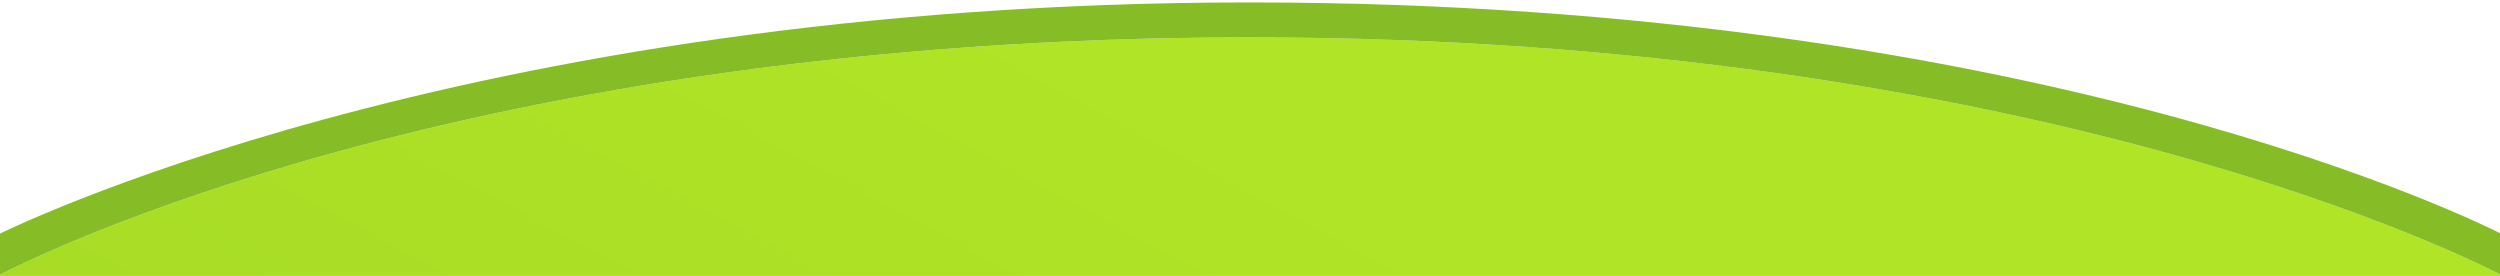 <svg xmlns="http://www.w3.org/2000/svg" xmlns:xlink="http://www.w3.org/1999/xlink" id="uuid-d81b3466-a1a0-4624-8159-10316b4ec289" data-name="uuid-b78829af-684e-4390-9bd6-835b5732bcea" width="1540.15" height="169.99" viewBox="0 0 1540.15 169.99"><defs><style>      .uuid-3c1a867a-22ef-40b9-8b2c-3c1f08a8f05f {        fill: #86bc26;      }      .uuid-10e92f1e-f645-43aa-87e2-bb897fc33c07 {        fill: url(#uuid-440b980c-5387-4261-8904-86177eba5549);      }    </style><linearGradient id="uuid-440b980c-5387-4261-8904-86177eba5549" data-name="Degradado sin nombre 11" x1="-239.5" y1="2054.06" x2="803.81" y2="107.49" gradientUnits="userSpaceOnUse"><stop offset="0" stop-color="#86bc26"></stop><stop offset="1" stop-color="#b0e426"></stop></linearGradient></defs><path class="uuid-10e92f1e-f645-43aa-87e2-bb897fc33c07" d="m-1.43,169.99h1543.47c-16.86-8.84-288.2-146.97-772.32-146.97S15.36,161.16-1.43,169.99Z"></path><path class="uuid-3c1a867a-22ef-40b9-8b2c-3c1f08a8f05f" d="m769.73,23.03c484.12,0,755.45,138.13,772.32,146.97h.37v-25.22c-12.69-6.53-284.51-143.28-772.69-143.28S-2.26,145.01-2.27,145.02v24.97h.84C15.36,161.16,285.61,23.03,769.73,23.03Z"></path></svg>
